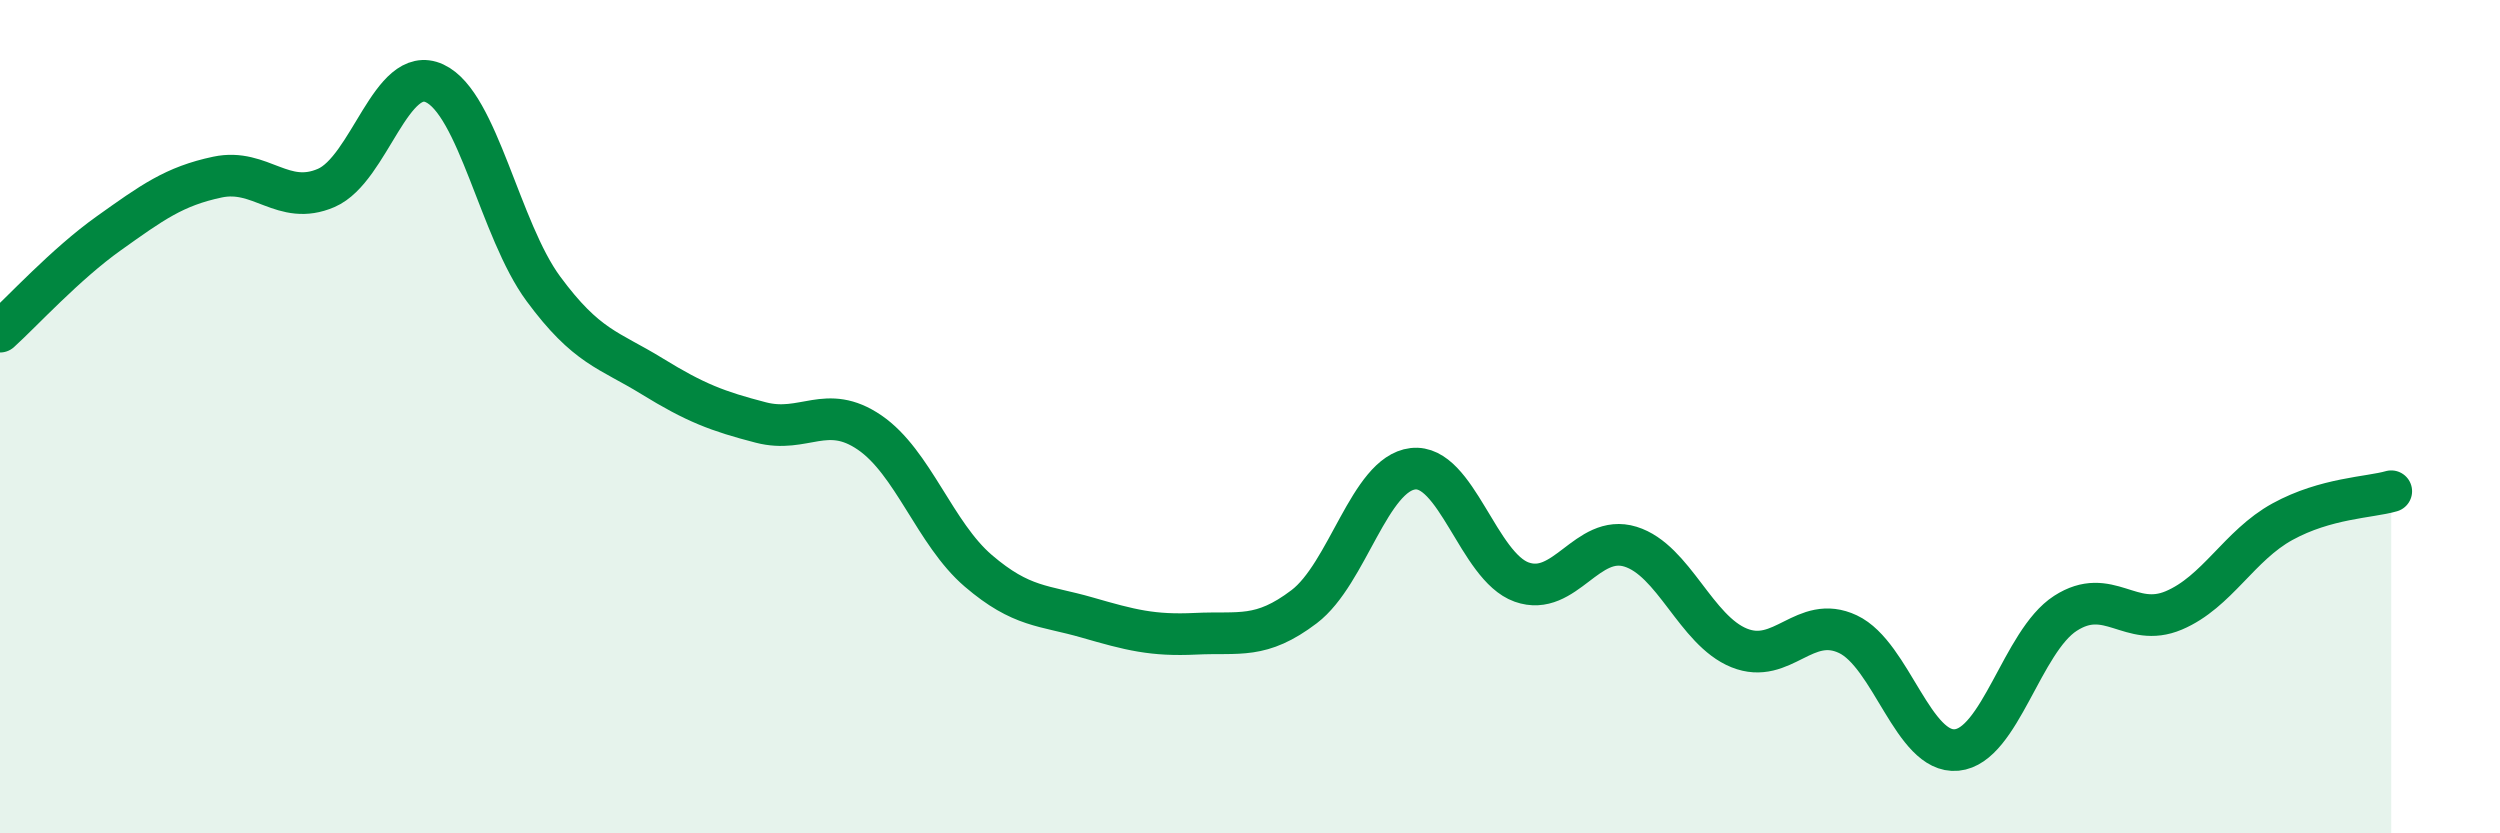
    <svg width="60" height="20" viewBox="0 0 60 20" xmlns="http://www.w3.org/2000/svg">
      <path
        d="M 0,7.96 C 0.52,7.49 1.57,6.34 2.61,5.6 C 3.65,4.86 4.18,4.47 5.22,4.25 C 6.26,4.03 6.79,4.96 7.83,4.51 C 8.87,4.06 9.39,1.52 10.43,2 C 11.47,2.48 12,5.52 13.04,6.93 C 14.08,8.34 14.61,8.39 15.65,9.03 C 16.69,9.67 17.22,9.87 18.26,10.14 C 19.3,10.41 19.83,9.67 20.87,10.38 C 21.91,11.09 22.44,12.81 23.48,13.7 C 24.52,14.59 25.05,14.52 26.09,14.82 C 27.13,15.12 27.66,15.26 28.7,15.21 C 29.74,15.16 30.26,15.35 31.3,14.56 C 32.34,13.77 32.87,11.37 33.91,11.25 C 34.95,11.13 35.48,13.6 36.52,13.97 C 37.56,14.34 38.09,12.8 39.13,13.12 C 40.17,13.44 40.7,15.13 41.74,15.55 C 42.78,15.97 43.31,14.73 44.35,15.22 C 45.39,15.71 45.92,18.1 46.96,18 C 48,17.9 48.53,15.39 49.57,14.72 C 50.61,14.05 51.13,15.09 52.17,14.65 C 53.21,14.21 53.74,13.09 54.78,12.52 C 55.82,11.95 56.87,11.94 57.39,11.79L57.39 20L0 20Z"
        fill="#008740"
        opacity="0.1"
        stroke-linecap="round"
        stroke-linejoin="round"
      />
      <path
        d="M 0,7.96 C 0.52,7.49 1.57,6.34 2.61,5.6 C 3.65,4.86 4.18,4.47 5.22,4.25 C 6.26,4.03 6.79,4.96 7.83,4.51 C 8.87,4.06 9.39,1.52 10.43,2 C 11.47,2.48 12,5.52 13.04,6.93 C 14.08,8.34 14.61,8.39 15.65,9.03 C 16.69,9.67 17.22,9.87 18.26,10.14 C 19.3,10.41 19.83,9.67 20.87,10.38 C 21.91,11.09 22.44,12.81 23.48,13.7 C 24.52,14.59 25.05,14.52 26.09,14.82 C 27.13,15.12 27.66,15.26 28.7,15.21 C 29.74,15.16 30.26,15.35 31.3,14.56 C 32.34,13.77 32.87,11.37 33.91,11.25 C 34.95,11.13 35.48,13.6 36.52,13.97 C 37.56,14.34 38.09,12.8 39.13,13.12 C 40.17,13.44 40.7,15.13 41.74,15.55 C 42.78,15.97 43.31,14.73 44.35,15.22 C 45.39,15.71 45.92,18.1 46.96,18 C 48,17.9 48.53,15.39 49.57,14.72 C 50.61,14.05 51.13,15.09 52.17,14.65 C 53.21,14.21 53.74,13.09 54.78,12.52 C 55.82,11.95 56.87,11.94 57.39,11.79"
        stroke="#008740"
        stroke-width="1"
        fill="none"
        stroke-linecap="round"
        stroke-linejoin="round"
      />
    </svg>
  